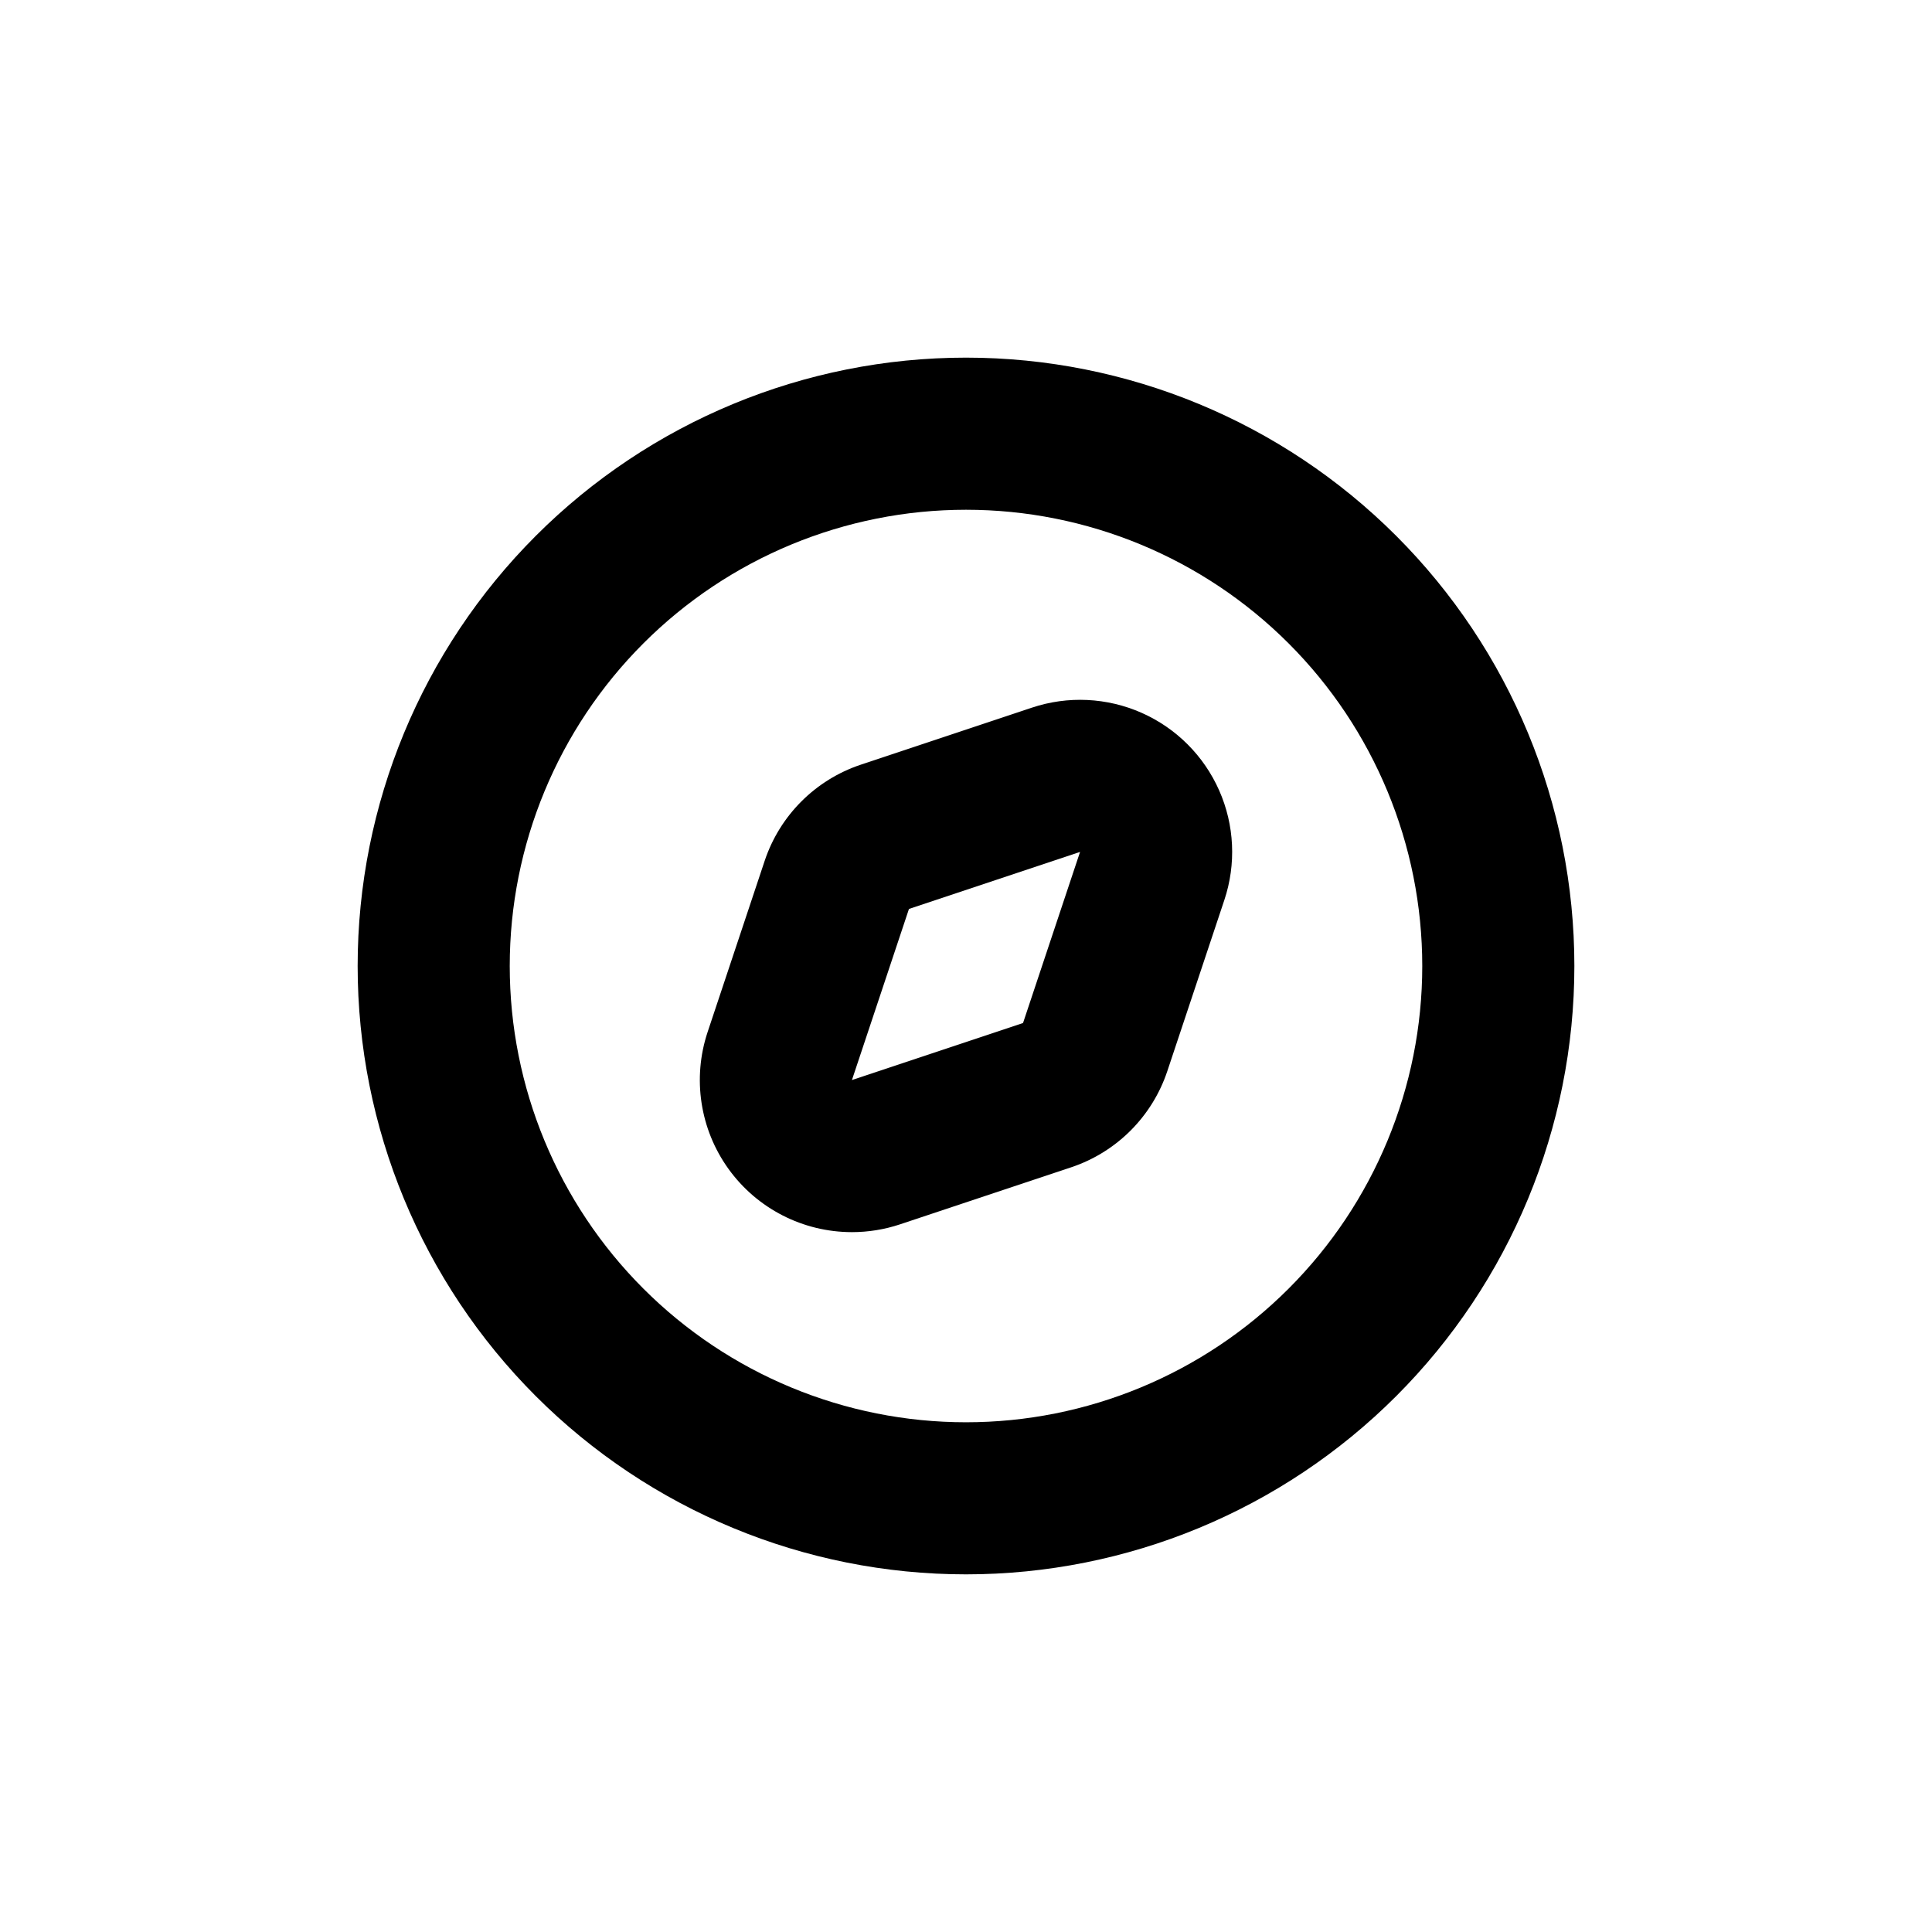 <?xml version="1.0" encoding="UTF-8"?>
<!-- Uploaded to: SVG Repo, www.svgrepo.com, Generator: SVG Repo Mixer Tools -->
<svg fill="#000000" width="800px" height="800px" version="1.1" viewBox="144 144 512 512" xmlns="http://www.w3.org/2000/svg">
 <g>
  <path d="m400 561.22c42.758 0 83.762-16.988 114-47.223s47.223-71.238 47.223-114-16.988-83.766-47.223-114-71.238-47.219-114-47.219-83.766 16.984-114 47.219-47.219 71.242-47.219 114 16.984 83.762 47.219 114 71.242 47.223 114 47.223zm0-282.13c32.066 0 62.82 12.738 85.496 35.414 22.676 22.676 35.418 53.43 35.418 85.5 0 32.066-12.742 62.82-35.418 85.496-22.676 22.676-53.43 35.418-85.496 35.418-32.07 0-62.824-12.742-85.5-35.418-22.676-22.676-35.414-53.43-35.414-85.496 0-32.07 12.738-62.824 35.414-85.5s53.43-35.414 85.5-35.414z"/>
  <path d="m369.77 470.53c4.332 0 8.637-0.695 12.746-2.066l45.344-15.113c12.035-4.012 21.48-13.457 25.492-25.492l15.113-45.344c3.176-9.516 2.688-19.875-1.371-29.047-4.055-9.176-11.391-16.508-20.562-20.566-9.176-4.055-19.535-4.547-29.051-1.371l-45.344 15.113c-12.035 4.012-21.48 13.457-25.492 25.492l-15.113 45.344c-4.098 12.293-2.035 25.805 5.539 36.312 7.578 10.512 19.742 16.738 32.699 16.738zm15.113-85.648 45.344-15.113-15.113 45.344-45.344 15.113z"/>
 </g>
</svg>